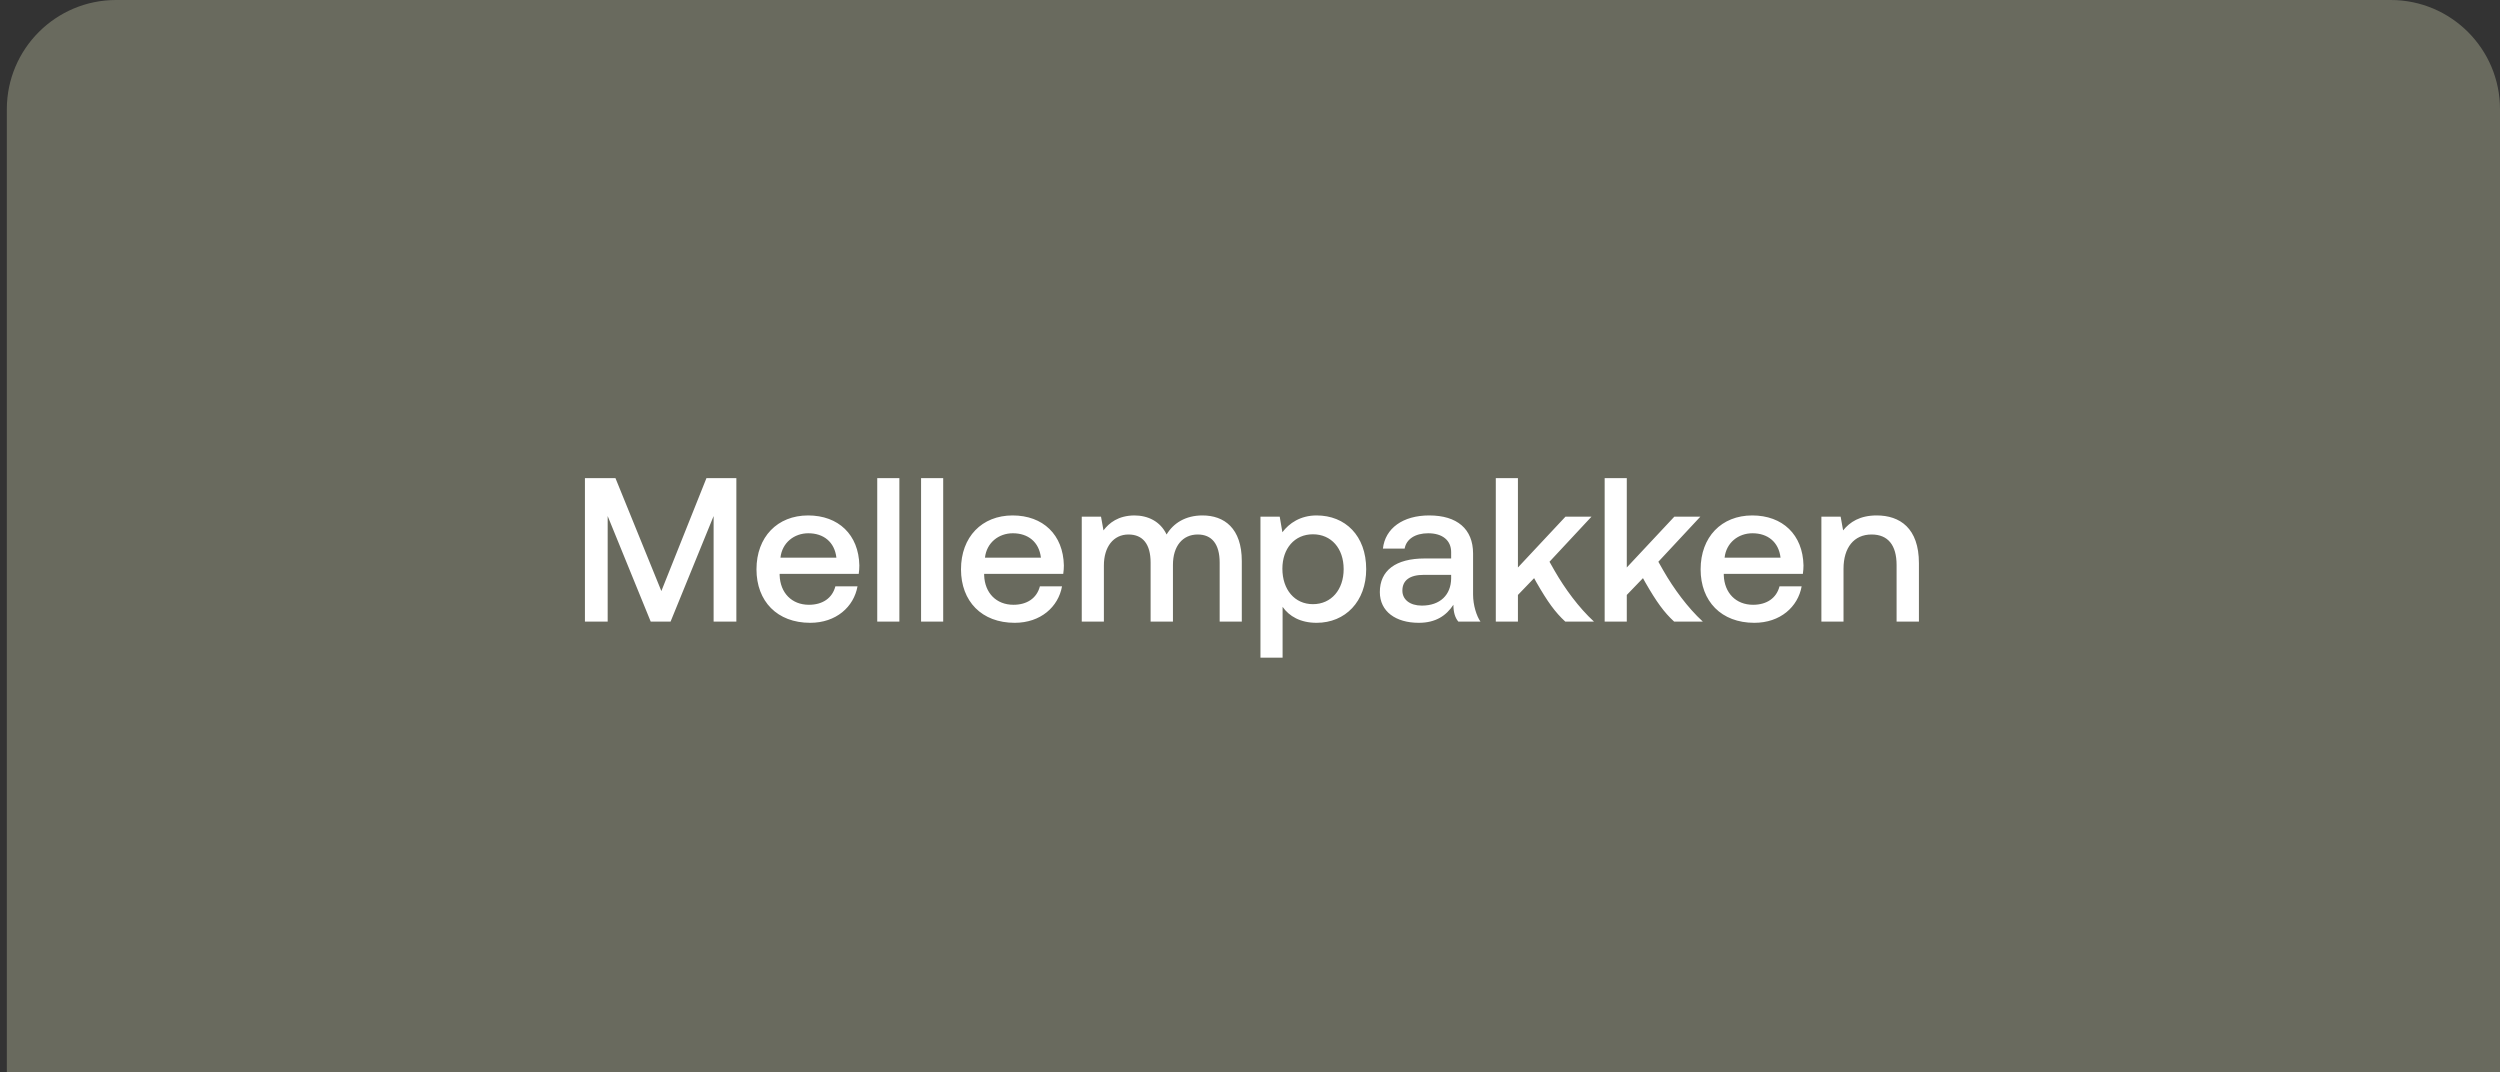 <svg width="366" height="157" viewBox="0 0 366 157" fill="none" xmlns="http://www.w3.org/2000/svg">
<rect x="0" y="0" width="366" height="157" fill="#333333" stroke="none"/>
<path d="M1 16C1 7.163 8.163 0 17 0H350C358.837 0 366 7.163 366 16V157H1V16Z" fill="#696A5E"/>
<path d="M85.633 70H90.103L96.823 86.53L103.423 70H107.803V91H104.473V75.55L98.173 91H95.263L88.963 75.55V91H85.633V70ZM118.609 91.18C113.779 91.18 110.749 88.03 110.749 83.35C110.749 78.61 113.809 75.46 118.309 75.46C122.749 75.46 125.719 78.28 125.809 82.78C125.809 83.17 125.779 83.59 125.719 84.01H114.139V84.22C114.229 86.8 115.909 88.54 118.429 88.54C120.409 88.54 121.849 87.58 122.299 85.84H125.539C124.999 88.84 122.419 91.18 118.609 91.18ZM122.449 81.64C122.179 79.33 120.559 78.07 118.339 78.07C116.269 78.07 114.499 79.45 114.259 81.64H122.449ZM128.428 70H131.668V91H128.428V70ZM134.844 70H138.084V91H134.844V70ZM148.55 91.18C143.72 91.18 140.69 88.03 140.69 83.35C140.69 78.61 143.75 75.46 148.25 75.46C152.69 75.46 155.66 78.28 155.75 82.78C155.75 83.17 155.72 83.59 155.66 84.01H144.08V84.22C144.17 86.8 145.85 88.54 148.37 88.54C150.35 88.54 151.79 87.58 152.24 85.84H155.48C154.94 88.84 152.36 91.18 148.55 91.18ZM152.39 81.64C152.12 79.33 150.5 78.07 148.28 78.07C146.21 78.07 144.44 79.45 144.2 81.64H152.39ZM158.369 91V75.64H161.189L161.549 77.65C162.389 76.54 163.709 75.49 166.049 75.46C168.029 75.46 169.859 76.3 170.789 78.25C171.779 76.6 173.549 75.46 176.039 75.46C179.219 75.46 181.799 77.32 181.799 82.15V91H178.559V82.36C178.559 79.66 177.419 78.25 175.349 78.25C173.129 78.25 171.719 79.96 171.719 82.69V91H168.449V82.36C168.449 79.66 167.309 78.25 165.209 78.25C162.989 78.25 161.609 80.08 161.609 82.78V91H158.369ZM192.751 75.46C196.951 75.46 200.011 78.43 200.011 83.32C200.011 88.06 196.951 91.18 192.751 91.18C190.381 91.18 188.731 90.22 187.771 88.84V96.28H184.531V75.64H187.351L187.741 77.92C188.731 76.6 190.381 75.46 192.751 75.46ZM192.211 78.22C189.511 78.22 187.741 80.32 187.741 83.26C187.741 86.32 189.541 88.45 192.211 88.45C194.911 88.45 196.711 86.32 196.711 83.32C196.711 80.29 194.911 78.22 192.211 78.22ZM207.708 91.18C204.348 91.18 202.008 89.53 202.008 86.68C202.008 83.53 204.318 81.76 208.578 81.76H212.448V80.83C212.448 79.12 211.188 78.07 209.088 78.07C207.168 78.07 205.878 78.94 205.638 80.32H202.458C202.788 77.35 205.368 75.46 209.238 75.46C213.318 75.46 215.658 77.44 215.658 81.04V87.04C215.658 88.6 216.168 90.19 216.738 91H213.498C213.018 90.43 212.778 89.62 212.778 88.54C211.728 90.13 210.198 91.18 207.708 91.18ZM208.158 88.66C210.858 88.66 212.418 87.07 212.448 84.7V84.16H208.428C206.418 84.16 205.308 84.94 205.308 86.47C205.308 87.76 206.388 88.66 208.158 88.66ZM218.985 91V70H222.225V83.08L229.185 75.64H232.995L226.845 82.24L227.595 83.56C229.095 86.17 231.135 88.96 233.355 91H229.155C227.685 89.65 226.575 88.12 224.925 85.24L224.595 84.64L222.225 87.1V91H218.985ZM234.922 91V70H238.162V83.08L245.122 75.64H248.932L242.782 82.24L243.532 83.56C245.032 86.17 247.072 88.96 249.292 91H245.092C243.622 89.65 242.512 88.12 240.862 85.24L240.532 84.64L238.162 87.1V91H234.922ZM256.831 91.18C252.001 91.18 248.971 88.03 248.971 83.35C248.971 78.61 252.031 75.46 256.531 75.46C260.971 75.46 263.941 78.28 264.031 82.78C264.031 83.17 264.001 83.59 263.941 84.01H252.361V84.22C252.451 86.8 254.131 88.54 256.651 88.54C258.631 88.54 260.071 87.58 260.521 85.84H263.761C263.221 88.84 260.641 91.18 256.831 91.18ZM260.671 81.64C260.401 79.33 258.781 78.07 256.561 78.07C254.491 78.07 252.721 79.45 252.481 81.64H260.671ZM266.651 75.64H269.471L269.831 77.65C270.821 76.42 272.291 75.46 274.751 75.46C278.141 75.46 280.931 77.32 280.931 82.45V91H277.661V82.72C277.661 79.81 276.401 78.25 274.001 78.25C271.421 78.25 269.891 80.17 269.891 83.26V91H266.651V75.64Z" fill="white"/>
</svg>
